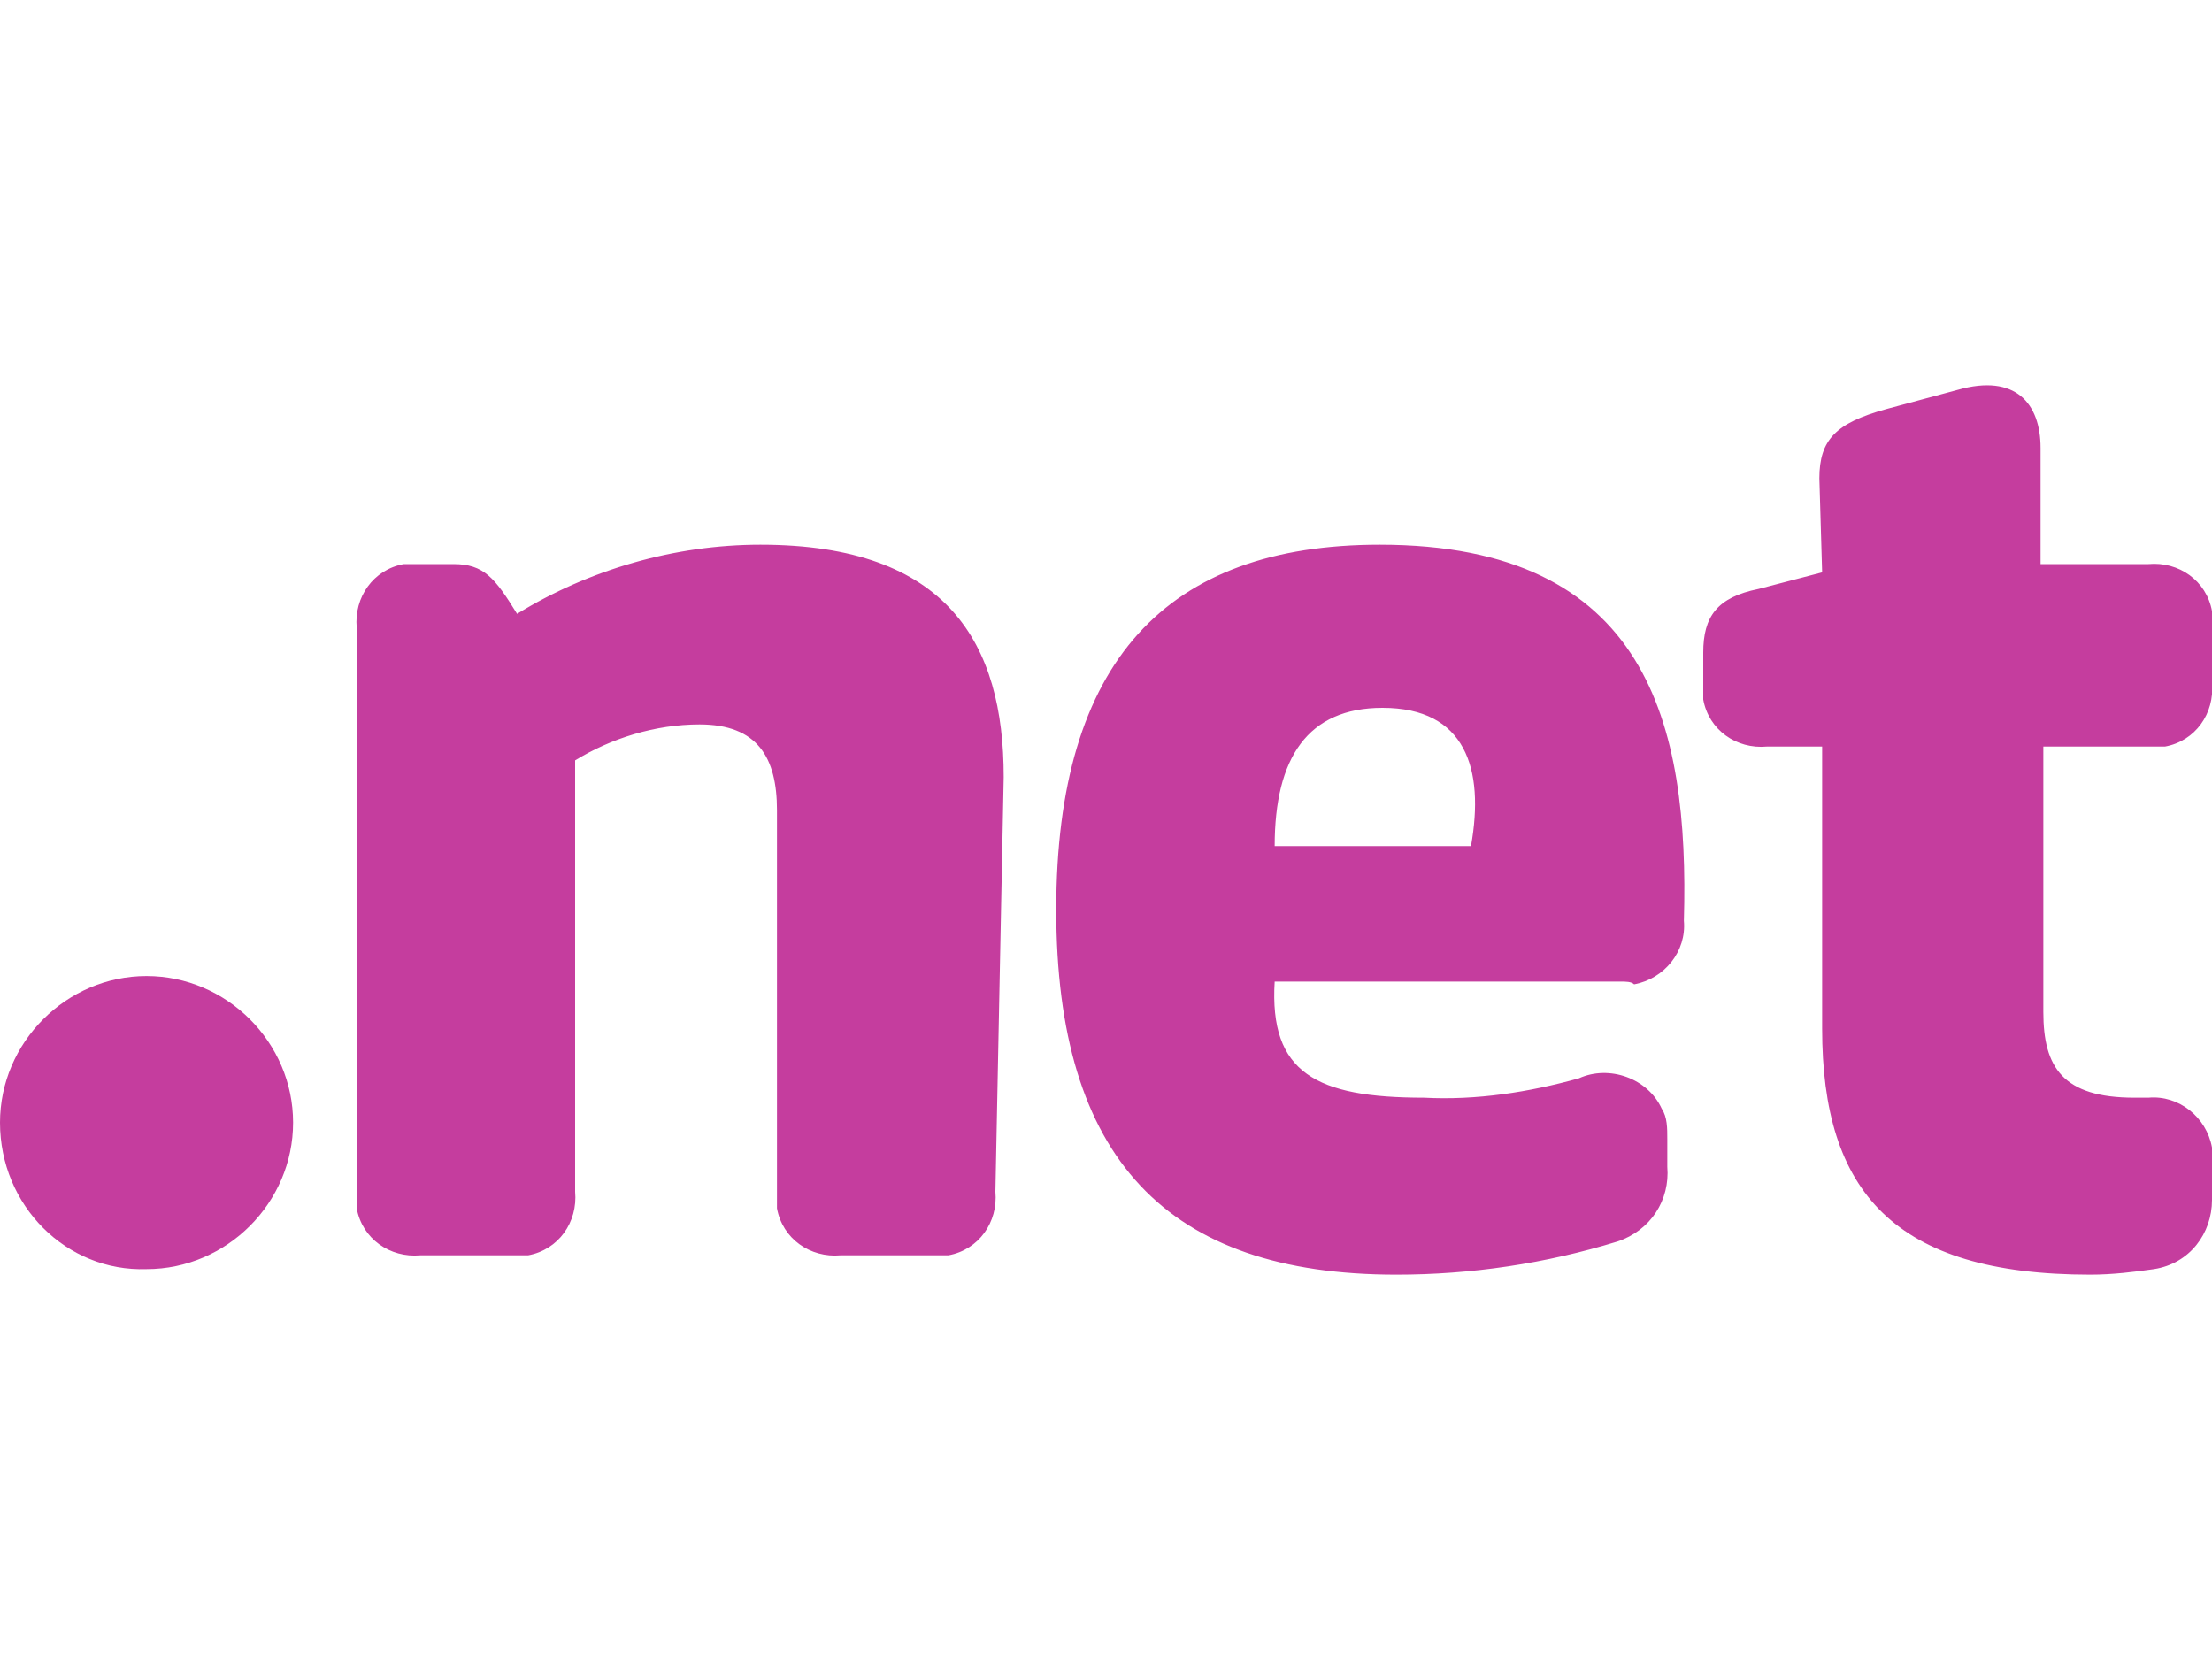 <svg version="1.1" id="Layer_1" xmlns="http://www.w3.org/2000/svg" x="0" y="0" width="80" height="60" xml:space="preserve"><style>.st1{fill:#c53d9e}</style><path id="Path_49248" class="st1" d="M5.3 35.3c2.9 0 5.3 2.4 5.3 5.3s-2.4 5.3-5.3 5.3C2.4 46 0 43.6 0 40.6c0-2.9 2.4-5.3 5.3-5.3"/><path id="Path_49249" class="st1" d="M36 43.1c.1 1.1-.6 2.1-1.7 2.3h-3.9c-1.1.1-2.1-.6-2.3-1.7V29.3c0-1.9-.7-3.1-2.8-3.1-1.6 0-3.2.5-4.5 1.3v15.6c.1 1.1-.6 2.1-1.7 2.3h-3.9c-1.1.1-2.1-.6-2.3-1.7v-21c-.1-1.1.6-2.1 1.7-2.3h1.8c1.1 0 1.5.5 2.3 1.8 2.6-1.6 5.7-2.5 8.8-2.5 6.8 0 8.8 3.6 8.8 8.4l-.3 15zm22.6-7.6H46.1c-.2 3.3 1.5 4.2 5.4 4.2 1.9.1 3.8-.2 5.6-.7 1.1-.5 2.5 0 3 1.1.2.3.2.7.2 1.1v1c.1 1.2-.6 2.3-1.8 2.7-2.6.8-5.3 1.2-8 1.2-8.3 0-12.3-4.2-12.3-13.2s4-13.2 11.7-13.2c9.7 0 11.2 6.5 11 13.6.1 1.1-.7 2.1-1.8 2.3-.1-.1-.3-.1-.5-.1zm-12.5-4.9h7.1c.5-2.8-.2-5-3.2-5-2.7 0-3.9 1.8-3.9 5zm19.7-13.3c0-1.4.6-2 2.4-2.5l2.6-.7c2.1-.6 3 .5 3 2.1v4.2h3.9c1.1-.1 2.1.6 2.3 1.7v2.6c.1 1.1-.6 2.1-1.7 2.3h-4.4v9.6c0 2 .7 3.1 3.3 3.1h.5c1.1-.1 2.1.7 2.3 1.8v1.9c0 1.2-.8 2.3-2.1 2.5-.7.1-1.5.2-2.3.2-7.1 0-9.7-3-9.7-8.9V27h-2c-1.1.1-2.1-.6-2.3-1.7v-1.7c0-1.3.5-2 2-2.3l2.3-.6-.1-3.4z"/></svg>